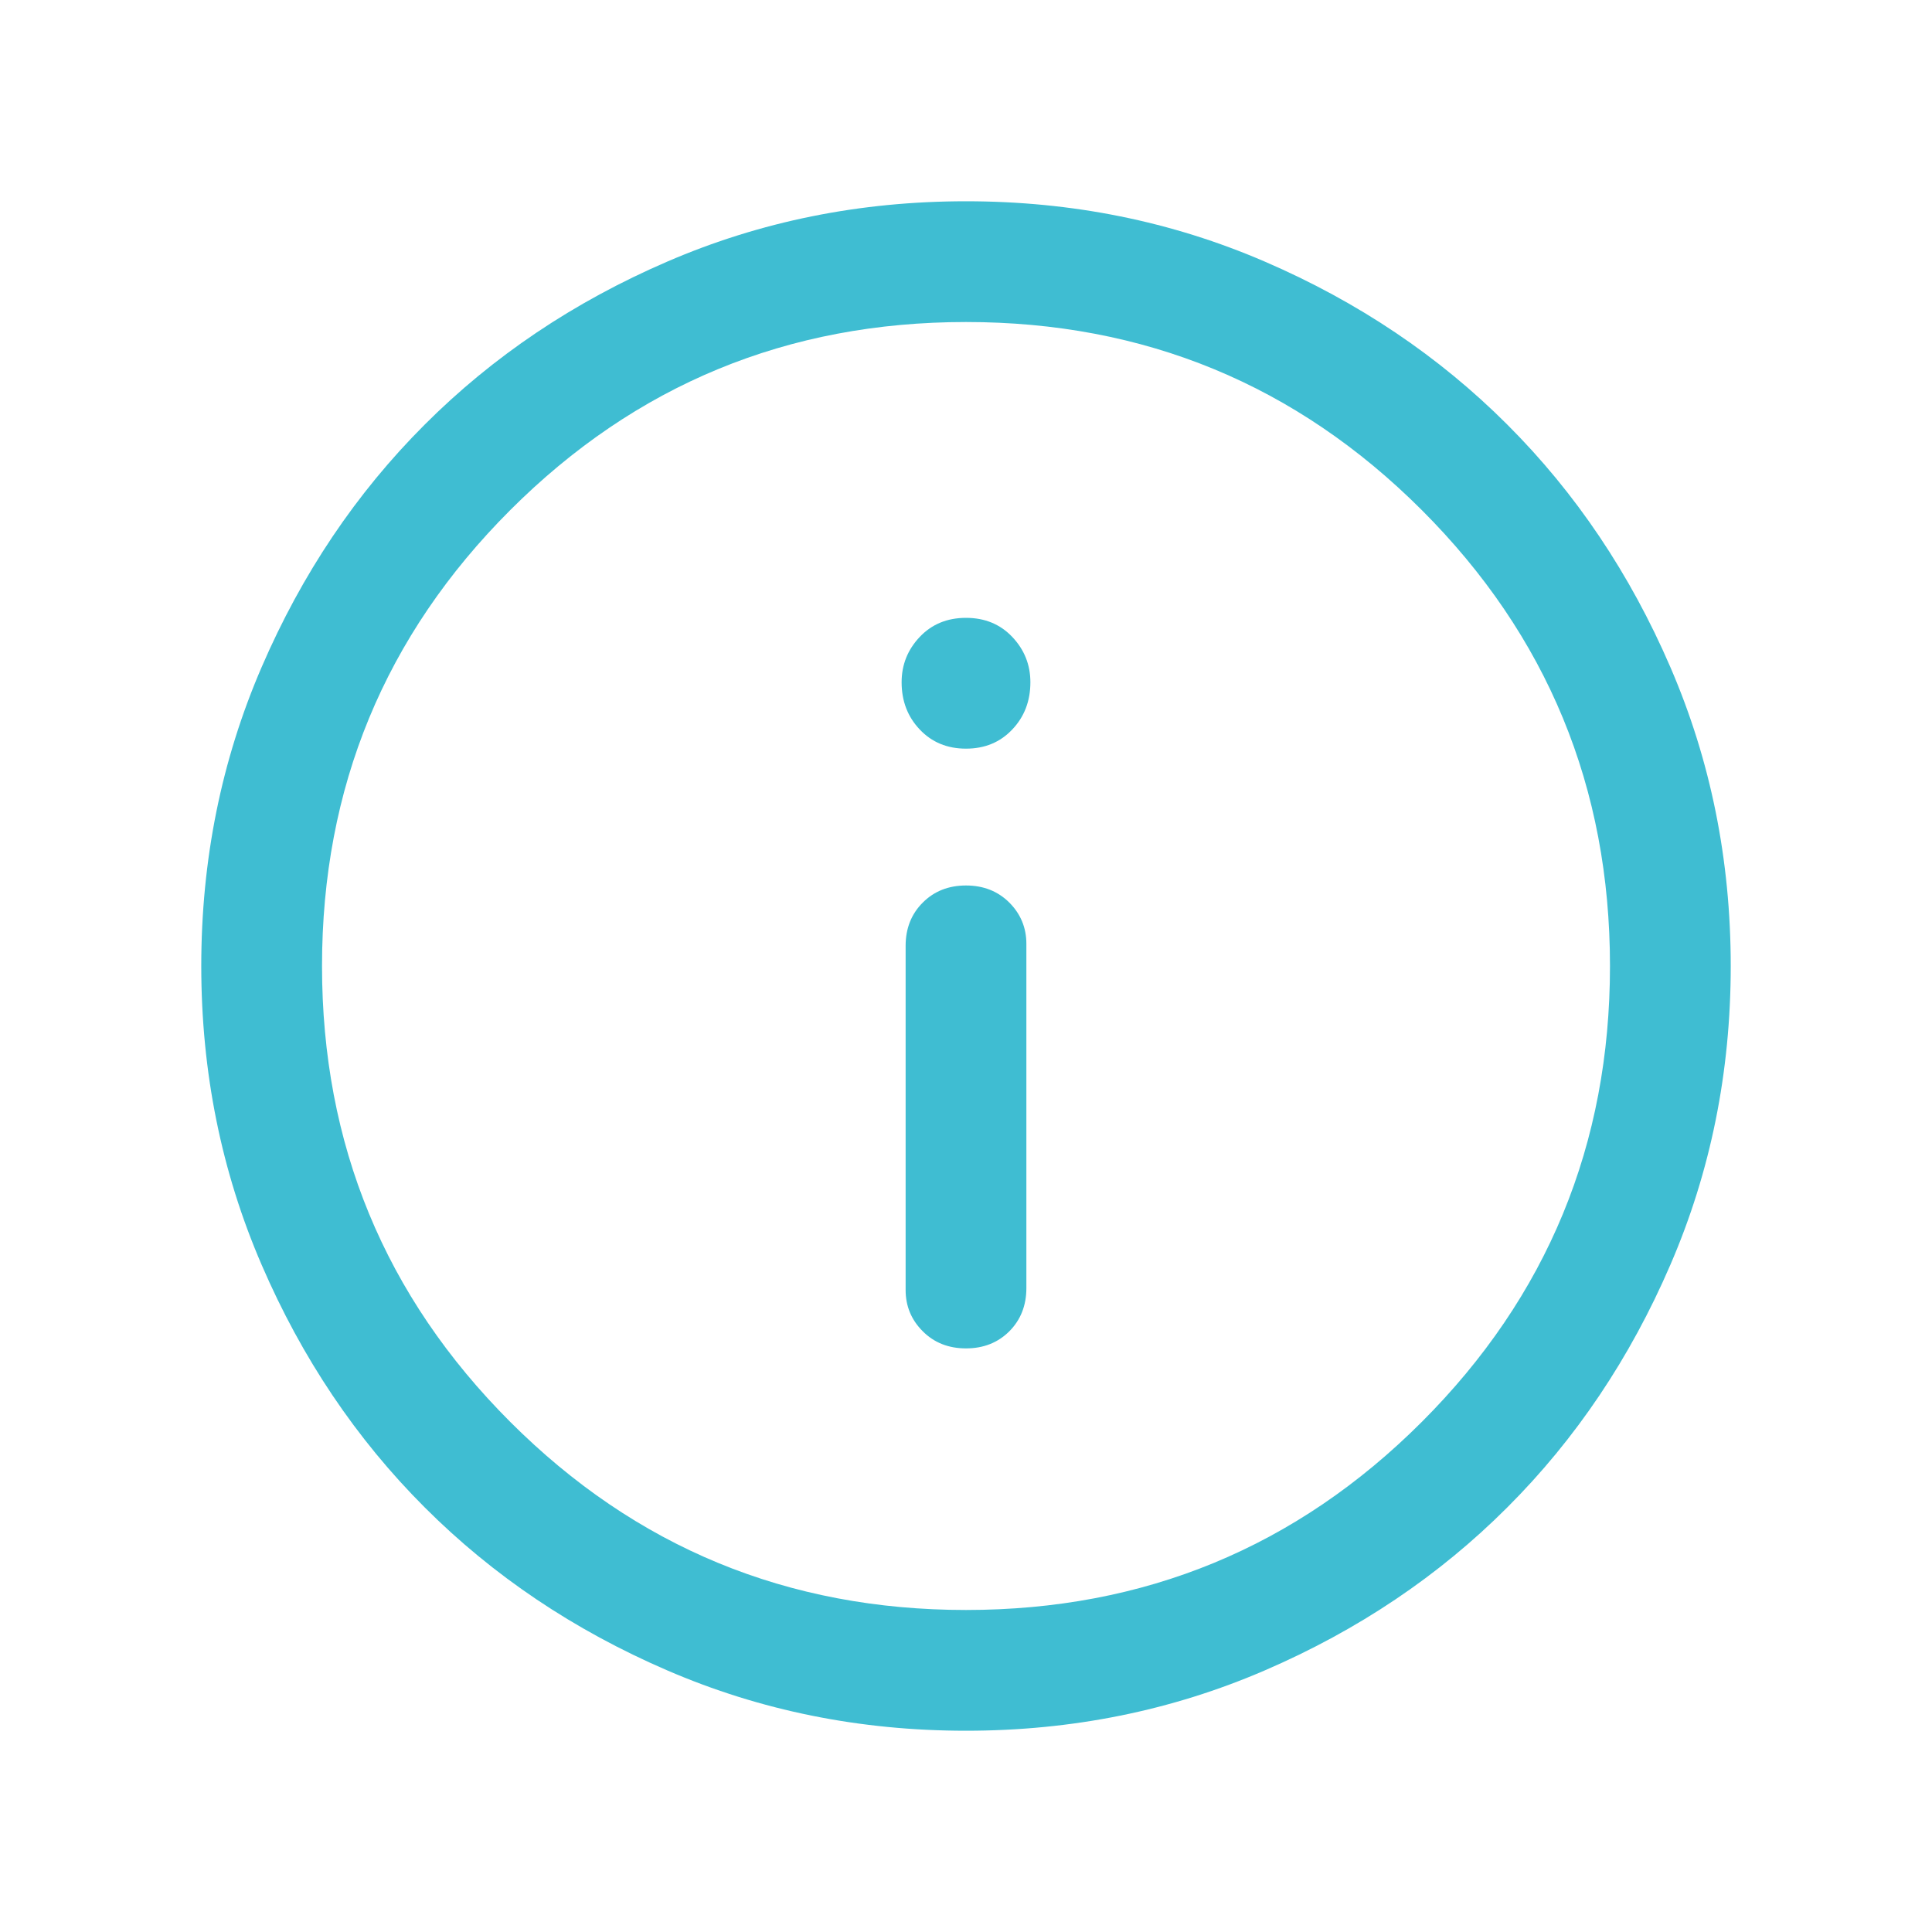 <svg width="40" height="40" viewBox="0 0 40 40" fill="none" xmlns="http://www.w3.org/2000/svg">
<mask id="mask0_15307_8509" style="mask-type:alpha" maskUnits="userSpaceOnUse" x="0" y="0" width="40" height="40">
<rect width="40" height="40" fill="#D9D9D9"/>
</mask>
<g mask="url(#mask0_15307_8509)">
<path d="M20 27.917C20.361 27.917 20.66 27.799 20.897 27.563C21.132 27.327 21.25 27.028 21.25 26.667V19.542C21.25 19.208 21.132 18.923 20.897 18.687C20.66 18.451 20.361 18.333 20 18.333C19.639 18.333 19.34 18.451 19.105 18.687C18.868 18.923 18.75 19.222 18.75 19.583V26.708C18.75 27.042 18.868 27.327 19.105 27.563C19.34 27.799 19.639 27.917 20 27.917ZM20 15.5C20.389 15.5 20.708 15.368 20.958 15.103C21.208 14.84 21.333 14.514 21.333 14.125C21.333 13.764 21.208 13.451 20.958 13.187C20.708 12.923 20.389 12.792 20 12.792C19.611 12.792 19.292 12.923 19.042 13.187C18.792 13.451 18.667 13.764 18.667 14.125C18.667 14.514 18.792 14.84 19.042 15.103C19.292 15.368 19.611 15.5 20 15.5ZM20 35.833C17.805 35.833 15.743 35.417 13.813 34.583C11.882 33.75 10.208 32.625 8.792 31.208C7.375 29.792 6.25 28.118 5.417 26.187C4.583 24.257 4.167 22.194 4.167 20C4.167 17.805 4.583 15.743 5.417 13.812C6.25 11.882 7.375 10.208 8.792 8.792C10.208 7.375 11.882 6.25 13.813 5.417C15.743 4.583 17.805 4.167 20 4.167C22.194 4.167 24.257 4.583 26.188 5.417C28.118 6.25 29.792 7.375 31.208 8.792C32.625 10.208 33.75 11.882 34.583 13.812C35.417 15.743 35.833 17.805 35.833 20C35.833 22.194 35.417 24.257 34.583 26.187C33.75 28.118 32.625 29.792 31.208 31.208C29.792 32.625 28.118 33.75 26.188 34.583C24.257 35.417 22.194 35.833 20 35.833ZM20 33.333C23.694 33.333 26.84 32.035 29.438 29.438C32.035 26.84 33.333 23.694 33.333 20C33.333 16.305 32.035 13.159 29.438 10.562C26.84 7.965 23.694 6.667 20 6.667C16.305 6.667 13.16 7.965 10.563 10.562C7.966 13.159 6.667 16.305 6.667 20C6.667 23.694 7.966 26.84 10.563 29.438C13.16 32.035 16.305 33.333 20 33.333Z" fill="#3FBDD2"/>
</g>
</svg>

